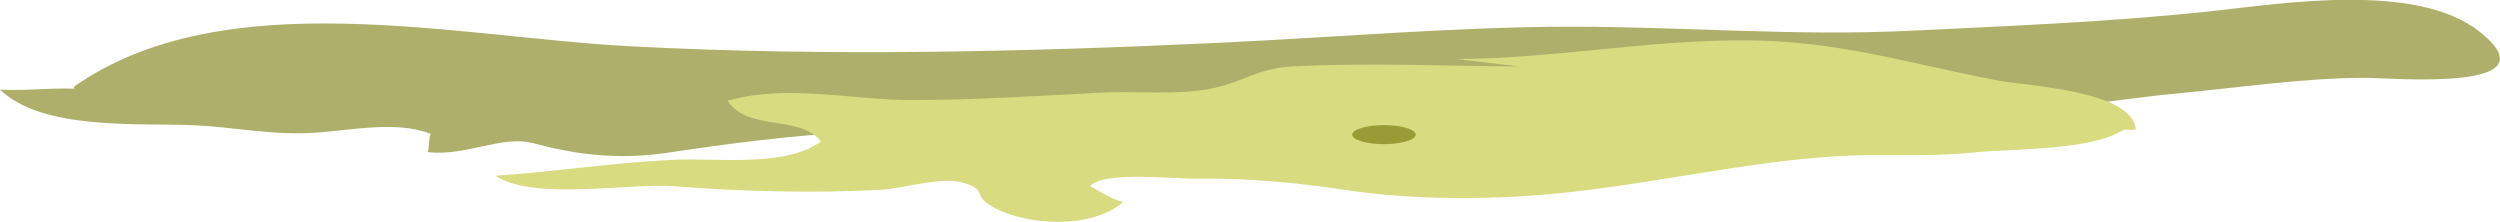 <?xml version="1.0" encoding="UTF-8"?> <svg xmlns="http://www.w3.org/2000/svg" id="_Слой_2" data-name="Слой 2" viewBox="0 0 423.91 37.61"> <defs> <style> .cls-1 { fill: #aeaf6a; } .cls-2 { fill: #999b37; } .cls-3 { fill: #d8db80; } </style> </defs> <g id="l1"> <path class="cls-1" d="m15.1,15.22c-5.03-.59-10.12.26-15.1-.03,7.22,6.92,23.16,5.66,32.58,6.03,6.79.27,13.05,1.67,20,1.33,6.3-.3,14.43-2.23,20.43.15-.35.76-.18,2.32-.48,3.08,3.78.49,7.69-.7,11.41-1.4,5.03-.95,6.06-.11,9.8.72,6.47,1.43,12.65,1.8,19.35.81,10.83-1.6,21.12-2.97,32-3.52,12.51-.62,24.61,1.67,37.34,0,13.87-1.82,32.98-7.21,46.66-3.85,1.27.31,3.12.03,4.43-.03-6.29,8.36,24.69,2.22,27.57,2.05,5.64-.33,11.93-.76,17.48.13,6.37,1.03,9.96,3.54,16.5,2.55,6.74-1.01,13.3-3.04,20.01-4.05,5.76-.87,10.49.55,16,.55,11.98,0,25.62-2.72,37.85-3.87,10.36-.97,21.79-2.68,32.15-2.67,4.43,0,32.47,2.53,19.35-7.84-10.7-8.45-33.36-4.77-45.51-3.46-16.94,1.82-34.19,2.5-51.33,3.33-19.09.92-38.11-.7-57.15-.7s-39.57,1.77-59.18,2.7c-33.21,1.57-66.77,2.38-100.17.63C77.3,6.33,38.04-3.16,12.52,14.71c.15.88.81.67,1.25,1.19l1.33-.67Z"></path> <path class="cls-3" d="m257.69,11.27c-12.91-.08-25.65-.68-38.71,0-5.77.3-8.52,2.84-13.95,3.82-5.95,1.08-12.27.31-18.35.62-10.88.55-21.38,1.26-32.33,1.25-9.91,0-21.1-2.76-31,.14,3.59,5.25,12.13,2.28,15.86,6.87-5.96,4.44-17.46,2.8-24.79,3.12-10.19.44-20.35,2.05-30.4,2.71,6.48,4.31,22.43,1.18,30.38,1.79,11.4.88,23.38,1.21,34.87.6,3.93-.21,10.05-2.25,13.82-1.26,4.22,1.1,1.99,2.09,4.67,3.8,5.59,3.56,17.25,4.29,22.66-.47-1.98-.52-3.82-1.76-5.59-2.69,2.33-2.62,14.13-1.2,18.16-1.27,8.03-.14,16.97.66,24.88,1.87,11.38,1.74,24.28,1.77,35.98.65,15.83-1.52,32.06-5.39,47.69-6.34,7.64-.46,15.25.2,22.84-.6,6.54-.7,19.72-.29,25.36-3.68.67-.41,1.69-.08,2.44-.24-.66-6.66-18.36-7.36-23.38-8.3-12.91-2.44-24.83-6.02-38.02-6.68-18.07-.9-36.08,2.99-53.89,3.03l10.78,1.27Z"></path> <path class="cls-2" d="m240.05,22.83c0,.89-2.41,1.61-5.38,1.61s-5.38-.72-5.38-1.61,2.41-1.61,5.38-1.61,5.38.72,5.38,1.61Z"></path> </g> </svg> 